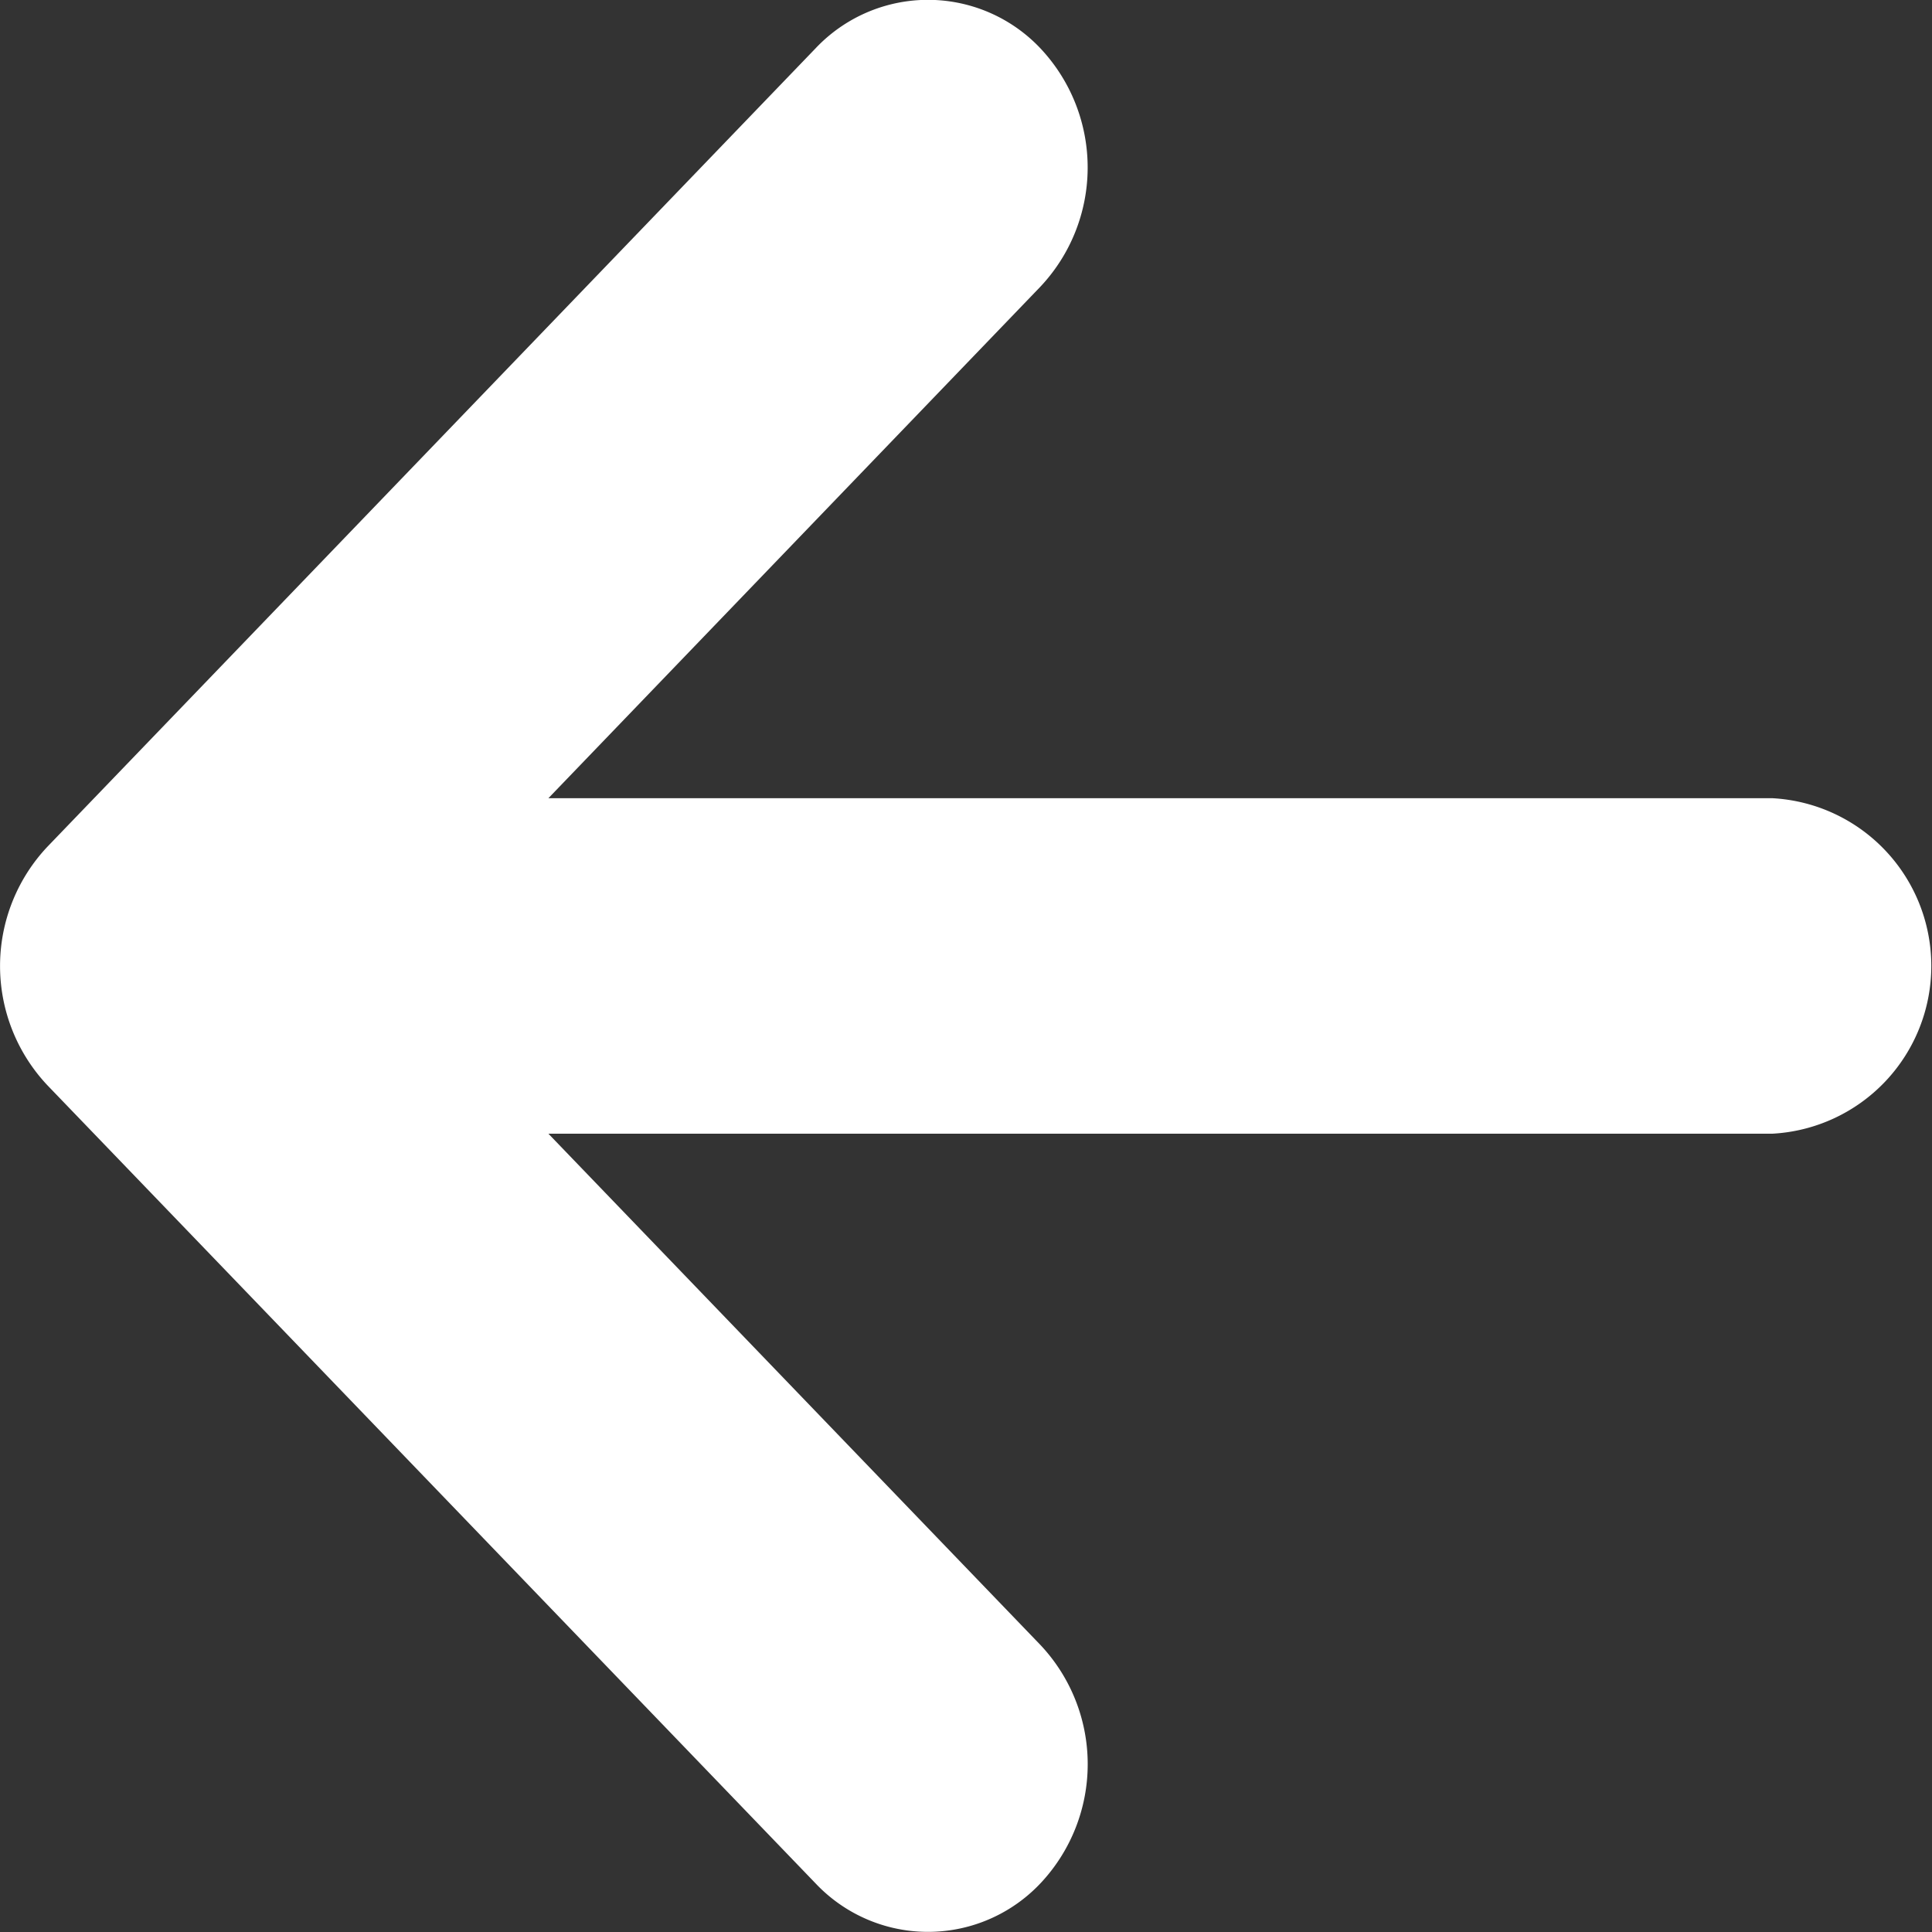 <svg xmlns="http://www.w3.org/2000/svg" width="20" height="20"><rect width="100%" height="100%" fill="#333333" stroke="none"/><defs><clipPath id="a"><path fill="#fff" d="M0 0h20v20H0z"/></clipPath></defs><g clip-path="url(#a)"><path d="M.491 8.765L8.443.5a1.6 1.6 0 012.339.013 1.8 1.8 0 01-.013 2.456L5.677 8.263h12.67a1.739 1.739 0 010 3.473H5.677l5.092 5.291a1.8 1.8 0 01.013 2.457 1.6 1.6 0 01-2.339.013L.491 11.235a1.8 1.8 0 010-2.47" fill="#fff"/></g></svg>